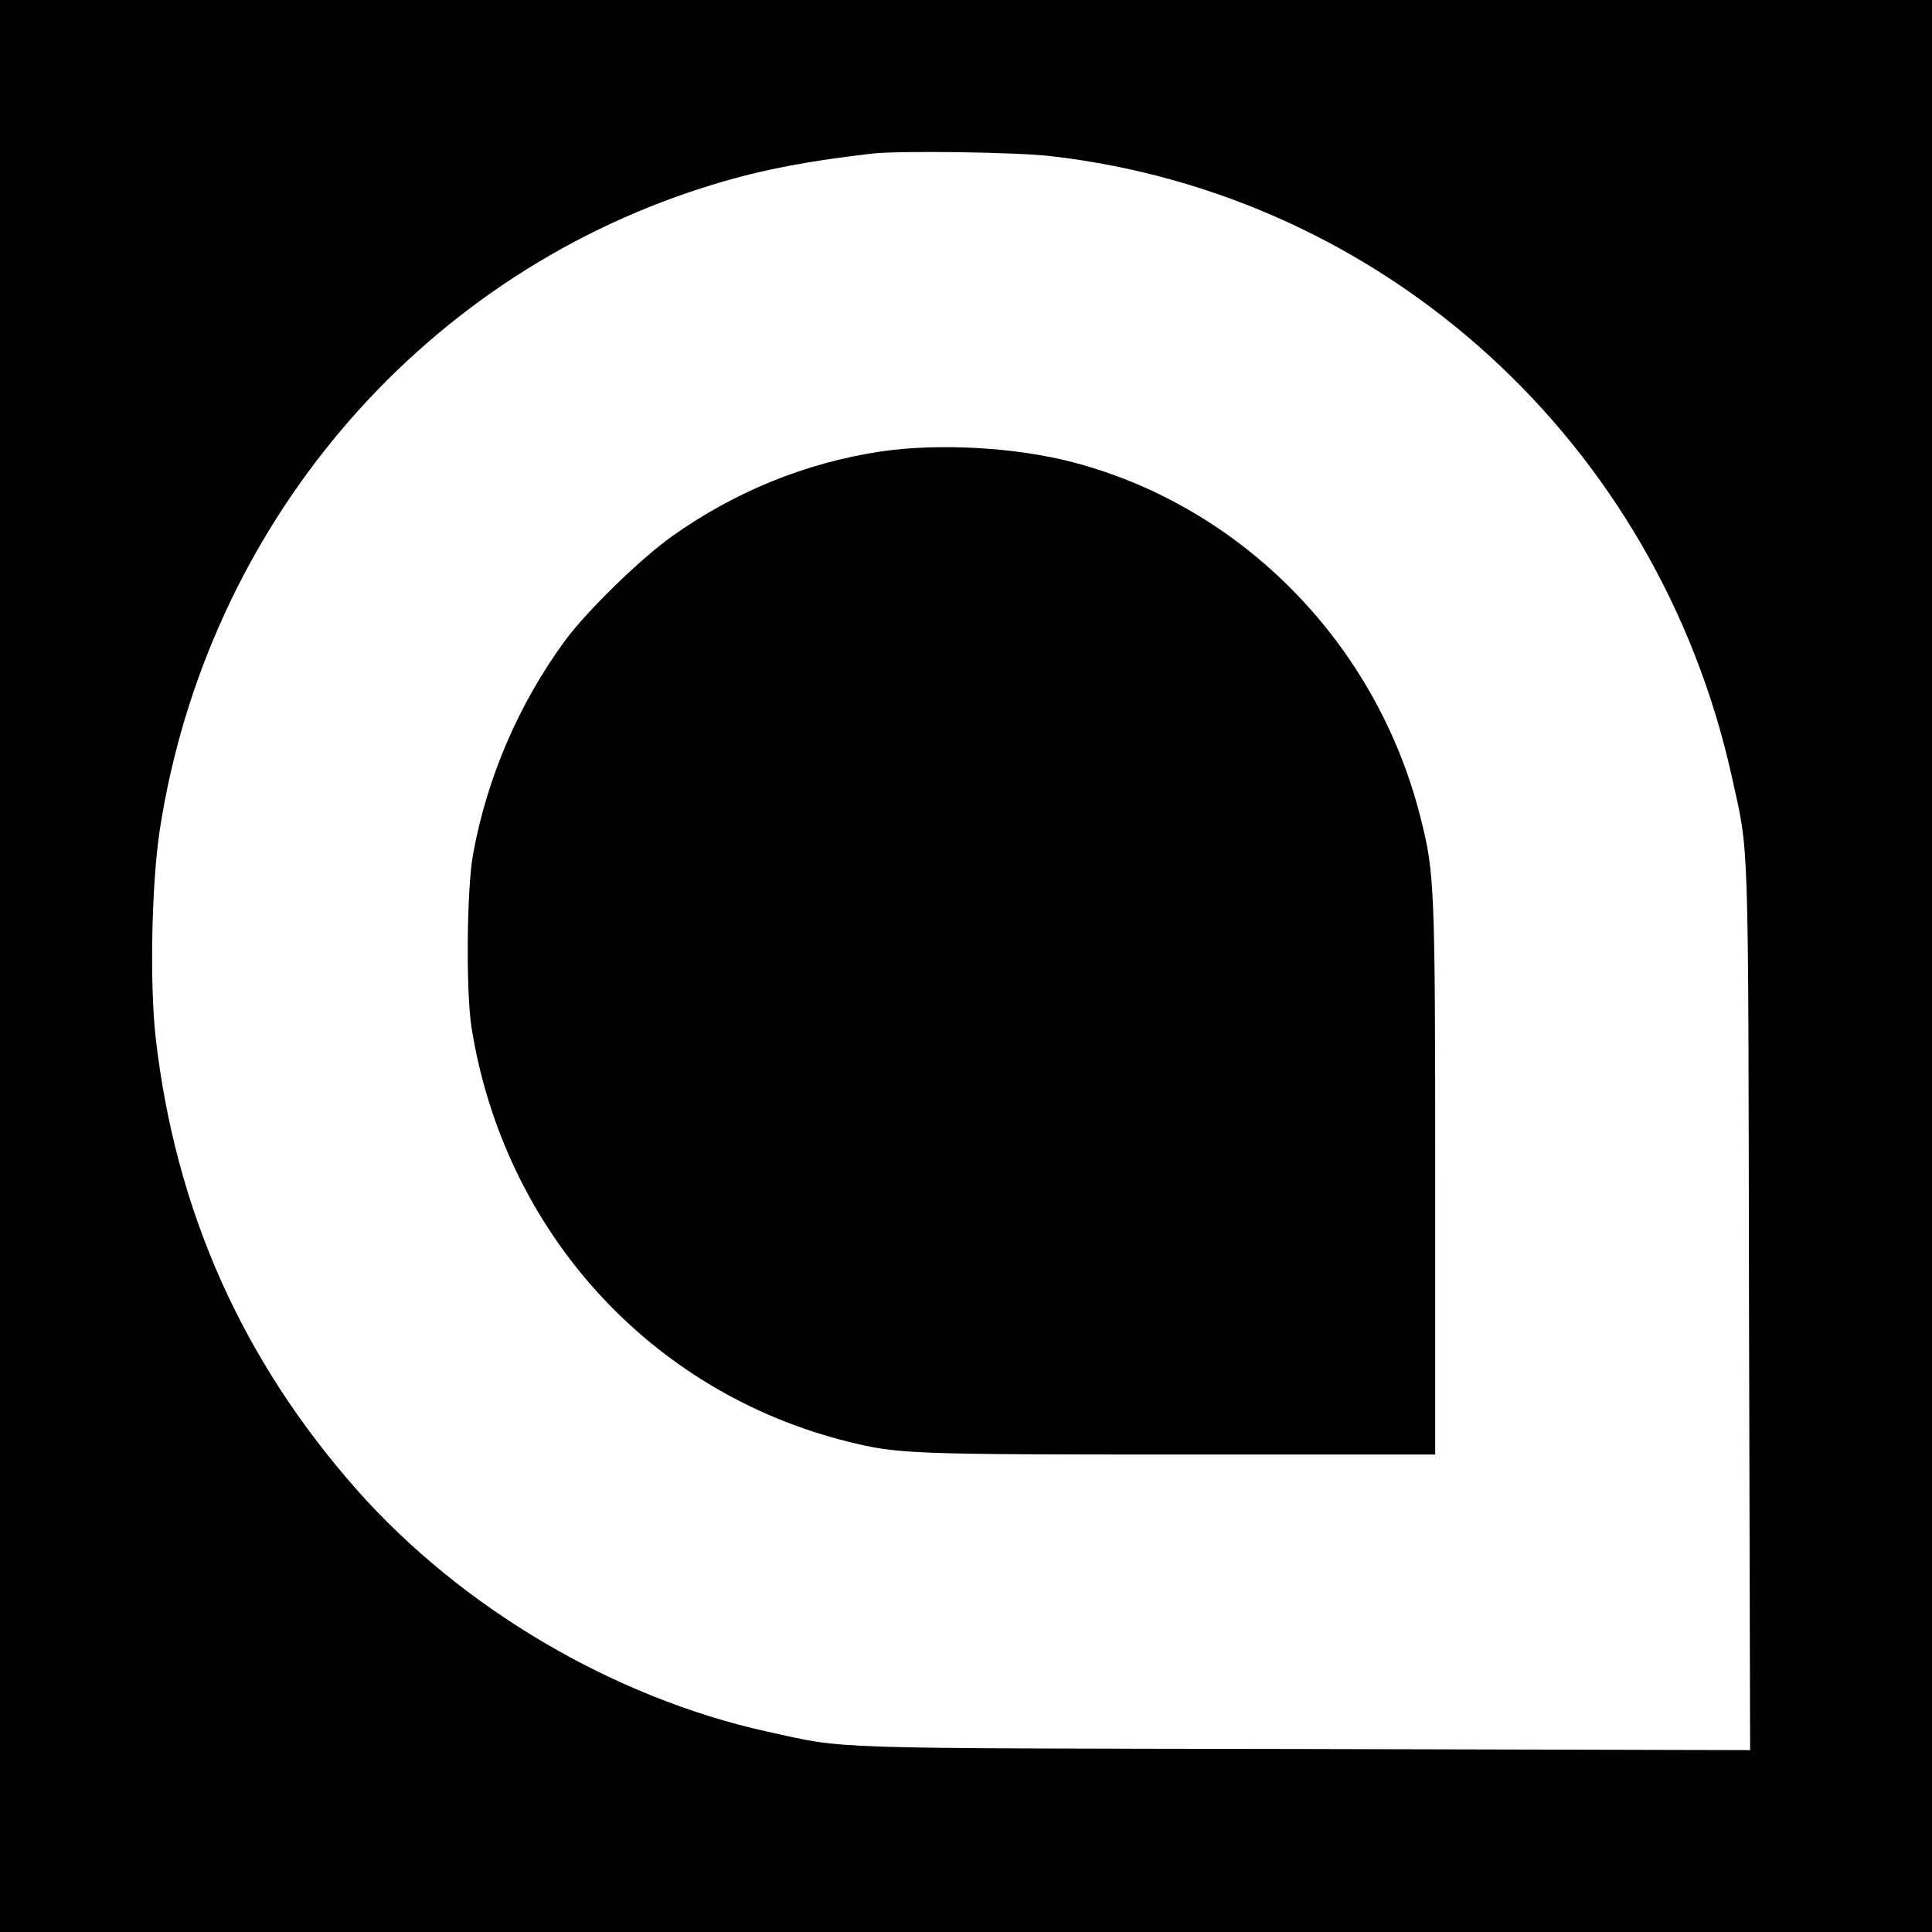 <?xml version="1.0" standalone="no"?>
<!DOCTYPE svg PUBLIC "-//W3C//DTD SVG 20010904//EN"
 "http://www.w3.org/TR/2001/REC-SVG-20010904/DTD/svg10.dtd">
<svg version="1.0" xmlns="http://www.w3.org/2000/svg"
 width="700pt" height="700pt" viewBox="0 0 700 700"
 preserveAspectRatio="xMidYMid meet">
<g transform="translate(0,700) scale(0.1,-0.1)"
fill="#000000" stroke="none">
<path d="M0 3500 l0 -3500 3500 0 3500 0 0 3500 0 3500 -3500 0 -3500 0 0
-3500z m3810 2934 c1210 -140 2196 -1038 2464 -2245 64 -290 60 -167 63 -1927
l4 -1603 -1618 4 c-1777 3 -1649 -1 -1943 63 -557 123 -1107 447 -1487 876
-416 471 -657 1012 -729 1638 -22 198 -15 556 15 754 169 1093 930 1994 1965
2325 187 60 355 94 611 124 94 12 532 6 655 -9z"/>
<path d="M3190 5364 c-271 -41 -527 -145 -755 -307 -115 -82 -306 -268 -387
-377 -168 -229 -283 -496 -334 -775 -23 -125 -26 -494 -6 -625 117 -741 648
-1326 1367 -1504 178 -44 227 -46 1199 -46 l926 0 0 994 c0 1073 -2 1112 -54
1317 -159 627 -645 1123 -1258 1284 -209 55 -490 70 -698 39z"/>
</g>
</svg>

